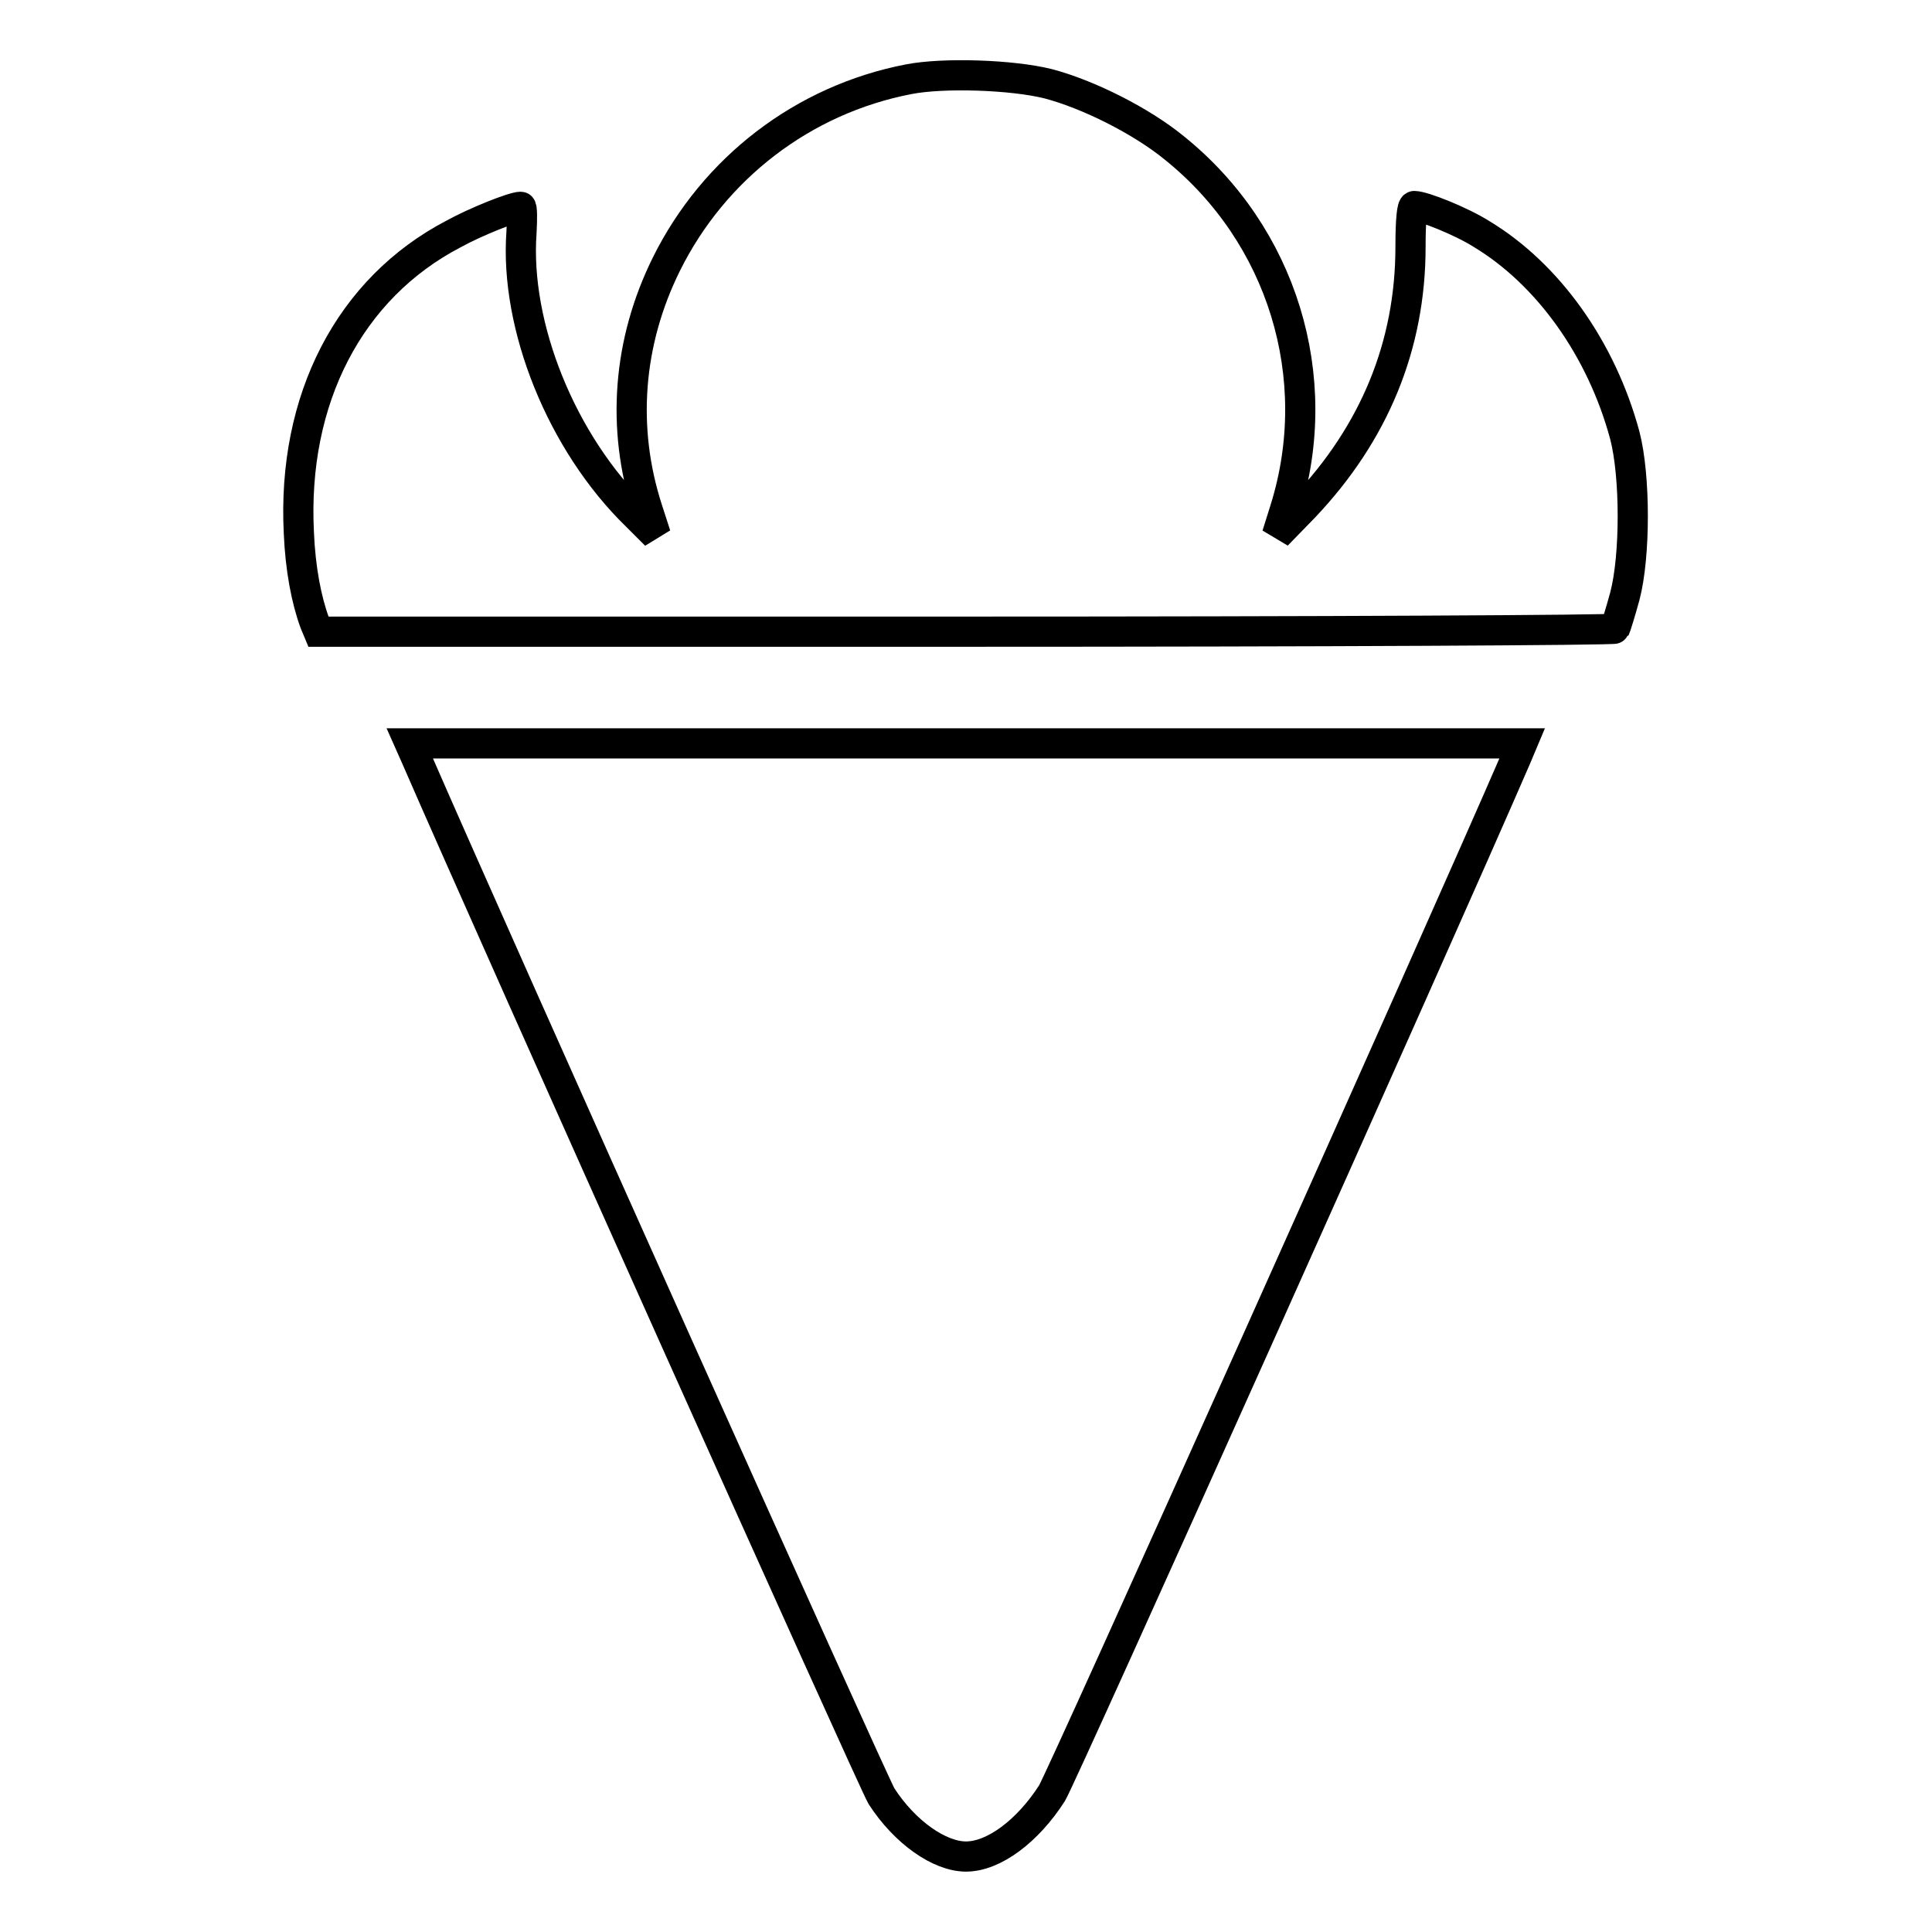 <?xml version="1.0" encoding="utf-8"?>
<!-- Svg Vector Icons : http://www.onlinewebfonts.com/icon -->
<!DOCTYPE svg PUBLIC "-//W3C//DTD SVG 1.1//EN" "http://www.w3.org/Graphics/SVG/1.1/DTD/svg11.dtd">
<svg version="1.1" xmlns="http://www.w3.org/2000/svg" xmlns:xlink="http://www.w3.org/1999/xlink" x="0px" y="0px" viewBox="0 0 256 256" enable-background="new 0 0 256 256" xml:space="preserve">
<g><g><g><path stroke-width="4" fill-opacity="0" stroke="#000000"  d="M120.4,10.5c-14,2.7-25.8,11.8-32.1,24.5c-5.1,10.3-6,21.7-2.5,32.5l1.1,3.4l-2.5-2.5c-10-9.7-16.2-25.2-15.3-37.6c0.1-1.8,0.1-3.4-0.1-3.4c-1,0-6,2-8.9,3.6c-13.8,7.2-21.4,21.9-20.5,39.6c0.2,4.8,1,8.9,2.1,11.9l0.5,1.2H128c47.2,0,85.9-0.2,86-0.4c0.1-0.2,0.7-2.1,1.3-4.3c1.4-5.3,1.4-15.9,0-21.3c-3.1-11.5-10.2-21.4-19-26.7c-2.7-1.7-7.7-3.7-8.9-3.7c-0.3,0-0.5,1.8-0.5,5.4c0,13.1-4.8,24.7-14.1,34.5l-3.6,3.7l1.1-3.5c5.4-17.4-0.4-36.3-14.7-47.8c-4.4-3.6-11.4-7.1-16.7-8.5C134.1,9.9,125,9.6,120.4,10.5z"/><path stroke-width="4" fill-opacity="0" stroke="#000000"  d="M55.1,100.3c10.7,24.6,60.6,135.9,61.7,137.7c3.1,4.8,7.7,8,11.2,8c3.7,0,8.2-3.4,11.4-8.4c1.3-2.1,50.9-112.7,61.5-137.2l0.8-1.9h-73.8H54.3L55.1,100.3z"/></g></g></g>
</svg>